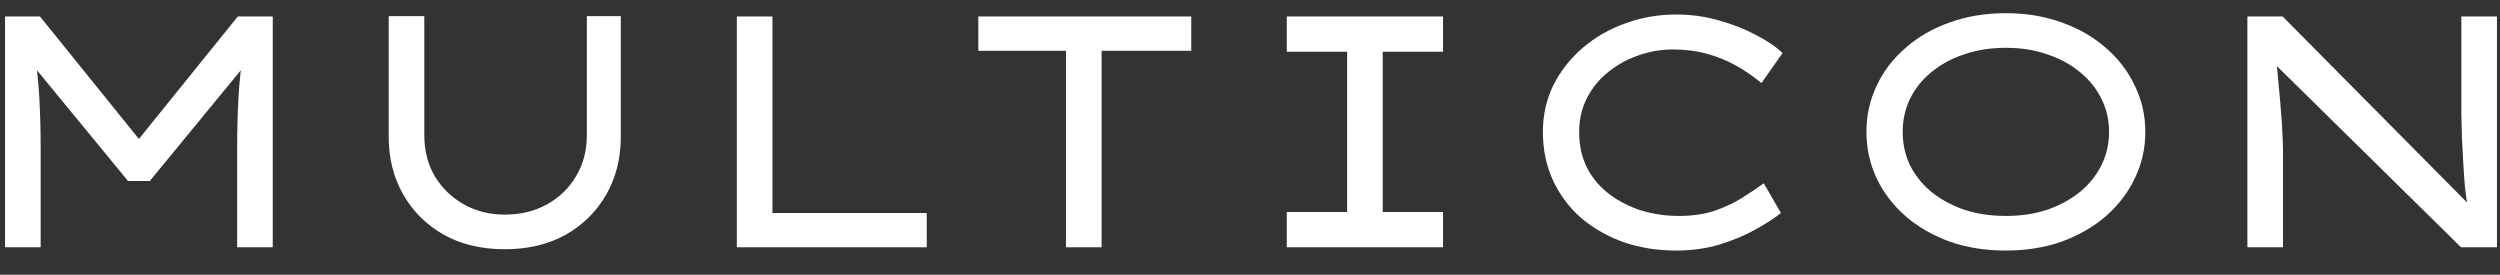 <svg width="91" height="10" viewBox="0 0 91 10" fill="none" xmlns="http://www.w3.org/2000/svg">
<rect x="0" y="0" width="91" height="10" fill="#333333" stroke="none"/>
<path d="M0.184 9V0.6H1.456L5.284 5.34H4.828L8.656 0.6H9.928V9H8.632V5.436C8.632 4.772 8.648 4.148 8.68 3.564C8.712 2.98 8.776 2.384 8.872 1.776L9.004 2.268L5.452 6.588H4.66L1.108 2.268L1.24 1.776C1.336 2.384 1.4 2.98 1.432 3.564C1.464 4.148 1.48 4.772 1.48 5.436V9H0.184ZM18.373 9.072C17.525 9.072 16.785 8.896 16.153 8.544C15.521 8.184 15.029 7.696 14.677 7.08C14.325 6.464 14.149 5.764 14.149 4.98V0.588H15.445V4.932C15.445 5.484 15.573 5.98 15.829 6.42C16.093 6.852 16.445 7.192 16.885 7.44C17.333 7.688 17.829 7.812 18.373 7.812C18.949 7.812 19.461 7.688 19.909 7.44C20.357 7.192 20.709 6.852 20.965 6.42C21.229 5.98 21.361 5.484 21.361 4.932V0.588H22.597V4.98C22.597 5.764 22.421 6.464 22.069 7.08C21.717 7.696 21.225 8.184 20.593 8.544C19.961 8.896 19.221 9.072 18.373 9.072ZM26.821 9V0.6H28.117V7.752H33.733V9H26.821ZM38.802 9V1.848H35.61V0.6H43.362V1.848H40.098V9H38.802ZM46.839 9V7.716H49.035V1.884H46.839V0.6H52.527V1.884H50.331V7.716H52.527V9H46.839ZM61.009 9.12C60.337 9.12 59.705 9.02 59.113 8.82C58.529 8.612 58.013 8.32 57.565 7.944C57.125 7.56 56.781 7.104 56.533 6.576C56.285 6.04 56.161 5.448 56.161 4.8C56.161 4.184 56.289 3.616 56.545 3.096C56.809 2.576 57.165 2.124 57.613 1.74C58.061 1.356 58.577 1.06 59.161 0.852C59.745 0.636 60.361 0.528 61.009 0.528C61.553 0.528 62.073 0.6 62.569 0.744C63.065 0.88 63.513 1.056 63.913 1.272C64.321 1.48 64.645 1.7 64.885 1.932L64.117 3.024C63.829 2.784 63.521 2.572 63.193 2.388C62.865 2.204 62.509 2.06 62.125 1.956C61.749 1.852 61.337 1.8 60.889 1.8C60.465 1.8 60.049 1.872 59.641 2.016C59.241 2.152 58.877 2.352 58.549 2.616C58.221 2.872 57.961 3.188 57.769 3.564C57.577 3.932 57.481 4.344 57.481 4.8C57.481 5.304 57.581 5.748 57.781 6.132C57.981 6.508 58.253 6.824 58.597 7.08C58.941 7.336 59.329 7.532 59.761 7.668C60.193 7.796 60.641 7.86 61.105 7.86C61.585 7.86 62.013 7.8 62.389 7.68C62.765 7.552 63.101 7.396 63.397 7.212C63.693 7.028 63.961 6.848 64.201 6.672L64.825 7.752C64.601 7.936 64.293 8.136 63.901 8.352C63.517 8.568 63.077 8.752 62.581 8.904C62.093 9.048 61.569 9.12 61.009 9.12ZM73.014 9.12C72.27 9.12 71.59 9.012 70.974 8.796C70.358 8.572 69.822 8.264 69.366 7.872C68.91 7.472 68.558 7.012 68.31 6.492C68.062 5.964 67.938 5.4 67.938 4.8C67.938 4.2 68.062 3.64 68.31 3.12C68.558 2.592 68.91 2.132 69.366 1.74C69.822 1.34 70.358 1.032 70.974 0.816C71.59 0.592 72.27 0.48 73.014 0.48C73.75 0.48 74.426 0.592 75.042 0.816C75.658 1.032 76.194 1.34 76.65 1.74C77.106 2.132 77.458 2.592 77.706 3.12C77.962 3.64 78.09 4.2 78.09 4.8C78.09 5.4 77.962 5.964 77.706 6.492C77.458 7.012 77.106 7.472 76.65 7.872C76.194 8.264 75.658 8.572 75.042 8.796C74.426 9.012 73.75 9.12 73.014 9.12ZM73.014 7.86C73.566 7.86 74.07 7.784 74.526 7.632C74.982 7.472 75.378 7.256 75.714 6.984C76.05 6.704 76.31 6.38 76.494 6.012C76.678 5.636 76.77 5.232 76.77 4.8C76.77 4.368 76.678 3.968 76.494 3.6C76.31 3.224 76.05 2.9 75.714 2.628C75.378 2.348 74.982 2.132 74.526 1.98C74.07 1.82 73.566 1.74 73.014 1.74C72.462 1.74 71.954 1.82 71.49 1.98C71.034 2.132 70.638 2.348 70.302 2.628C69.966 2.9 69.706 3.224 69.522 3.6C69.346 3.968 69.258 4.368 69.258 4.8C69.258 5.232 69.346 5.636 69.522 6.012C69.706 6.38 69.966 6.704 70.302 6.984C70.638 7.256 71.034 7.472 71.49 7.632C71.954 7.784 72.462 7.86 73.014 7.86ZM81.805 9V0.6H83.089L89.905 7.476L89.833 7.584C89.793 7.344 89.757 7.088 89.725 6.816C89.701 6.536 89.681 6.252 89.665 5.964C89.649 5.668 89.633 5.372 89.617 5.076C89.609 4.772 89.601 4.476 89.593 4.188C89.593 3.9 89.593 3.624 89.593 3.36V0.6H90.889V9H89.581L82.849 2.376L82.861 2.208C82.877 2.352 82.893 2.524 82.909 2.724C82.925 2.924 82.945 3.14 82.969 3.372C82.993 3.604 83.013 3.844 83.029 4.092C83.053 4.332 83.069 4.576 83.077 4.824C83.093 5.064 83.101 5.292 83.101 5.508V9H81.805Z" fill="white"/>
</svg>
